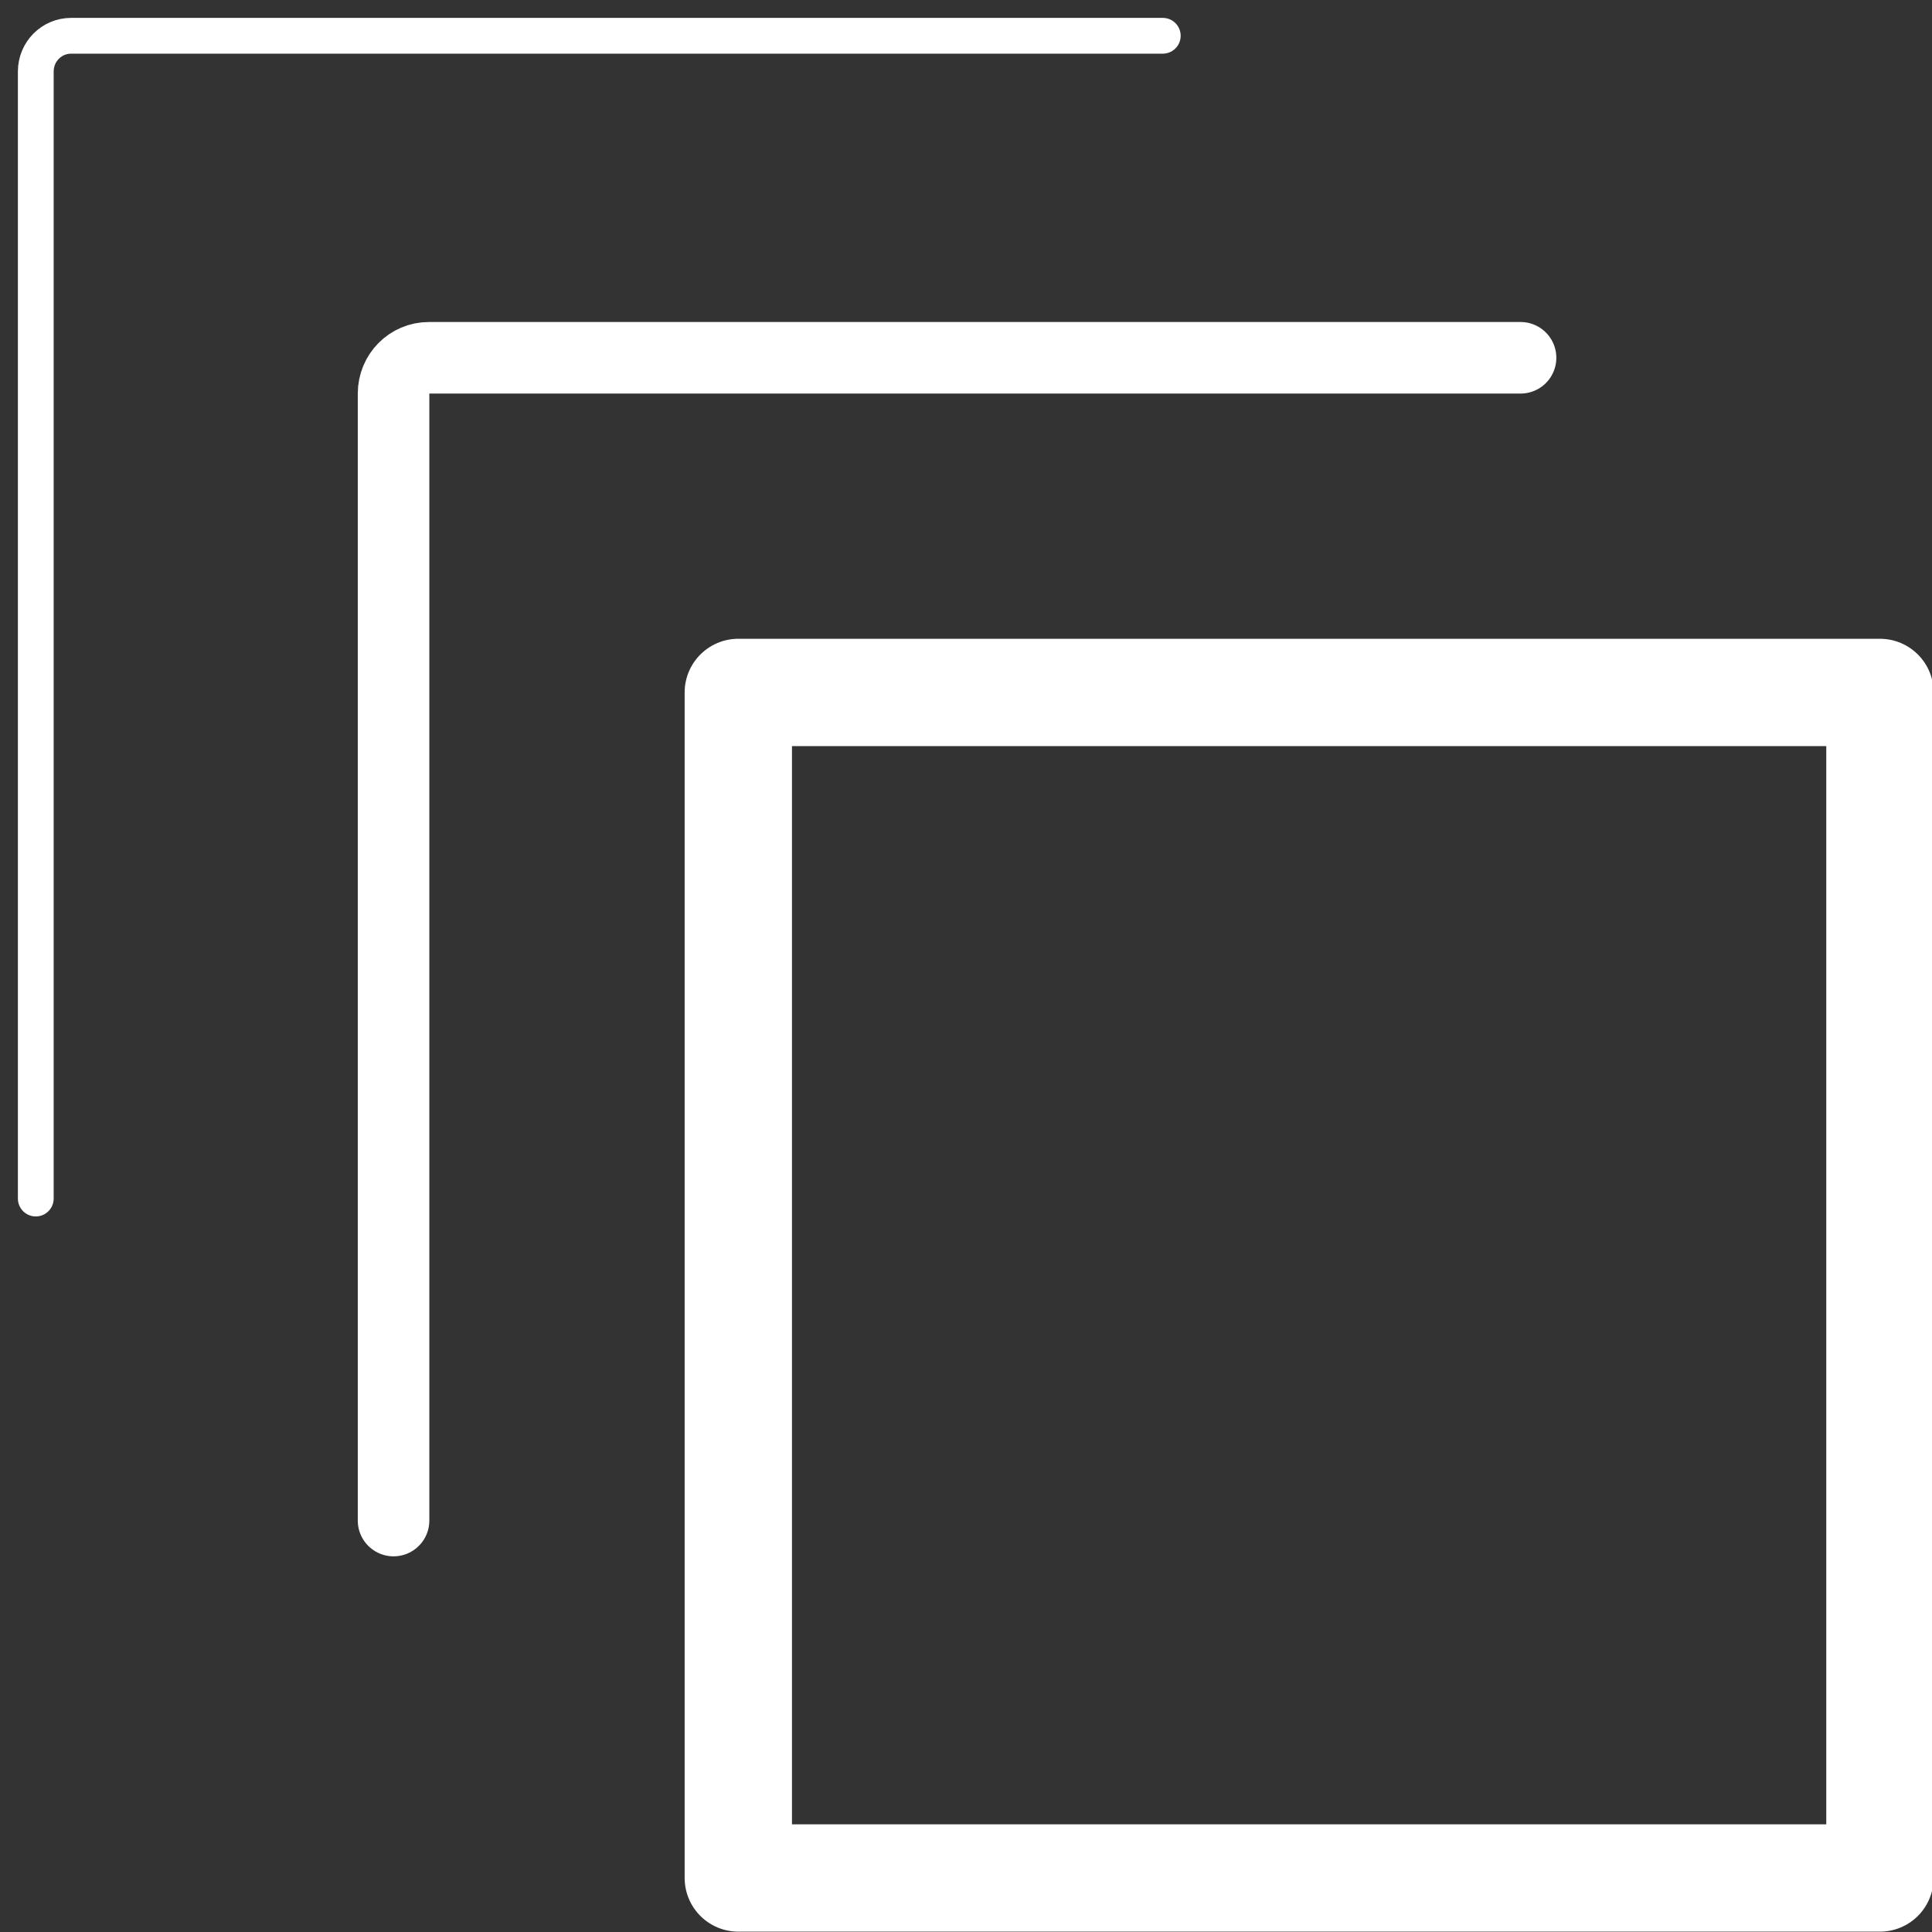 <?xml version="1.0" encoding="UTF-8"?> <svg xmlns="http://www.w3.org/2000/svg" width="54" height="54" viewBox="0 0 54 54" fill="none"><rect x="0" y="0" width="54" height="54" fill="#333333" stroke="none"/> <g clip-path="url(#clip0_509_3975)"> <path d="M52.545 19.354H20.636V52.49H52.545V19.354Z" stroke="white" stroke-width="3" stroke-linejoin="round"></path> <path d="M11 42.5V11C11 10.448 11.438 10 11.99 10C16.069 10 31.863 10 42.5 10" stroke="white" stroke-width="2" stroke-linecap="round"></path> <path d="M1 33.5V2C1 1.448 1.438 1 1.99 1C6.069 1 21.863 1 32.5 1" stroke="white" stroke-linecap="round"></path> </g> <defs> <clipPath id="clip0_509_3975"> <rect width="54" height="54" fill="white"></rect> </clipPath> </defs> </svg> 